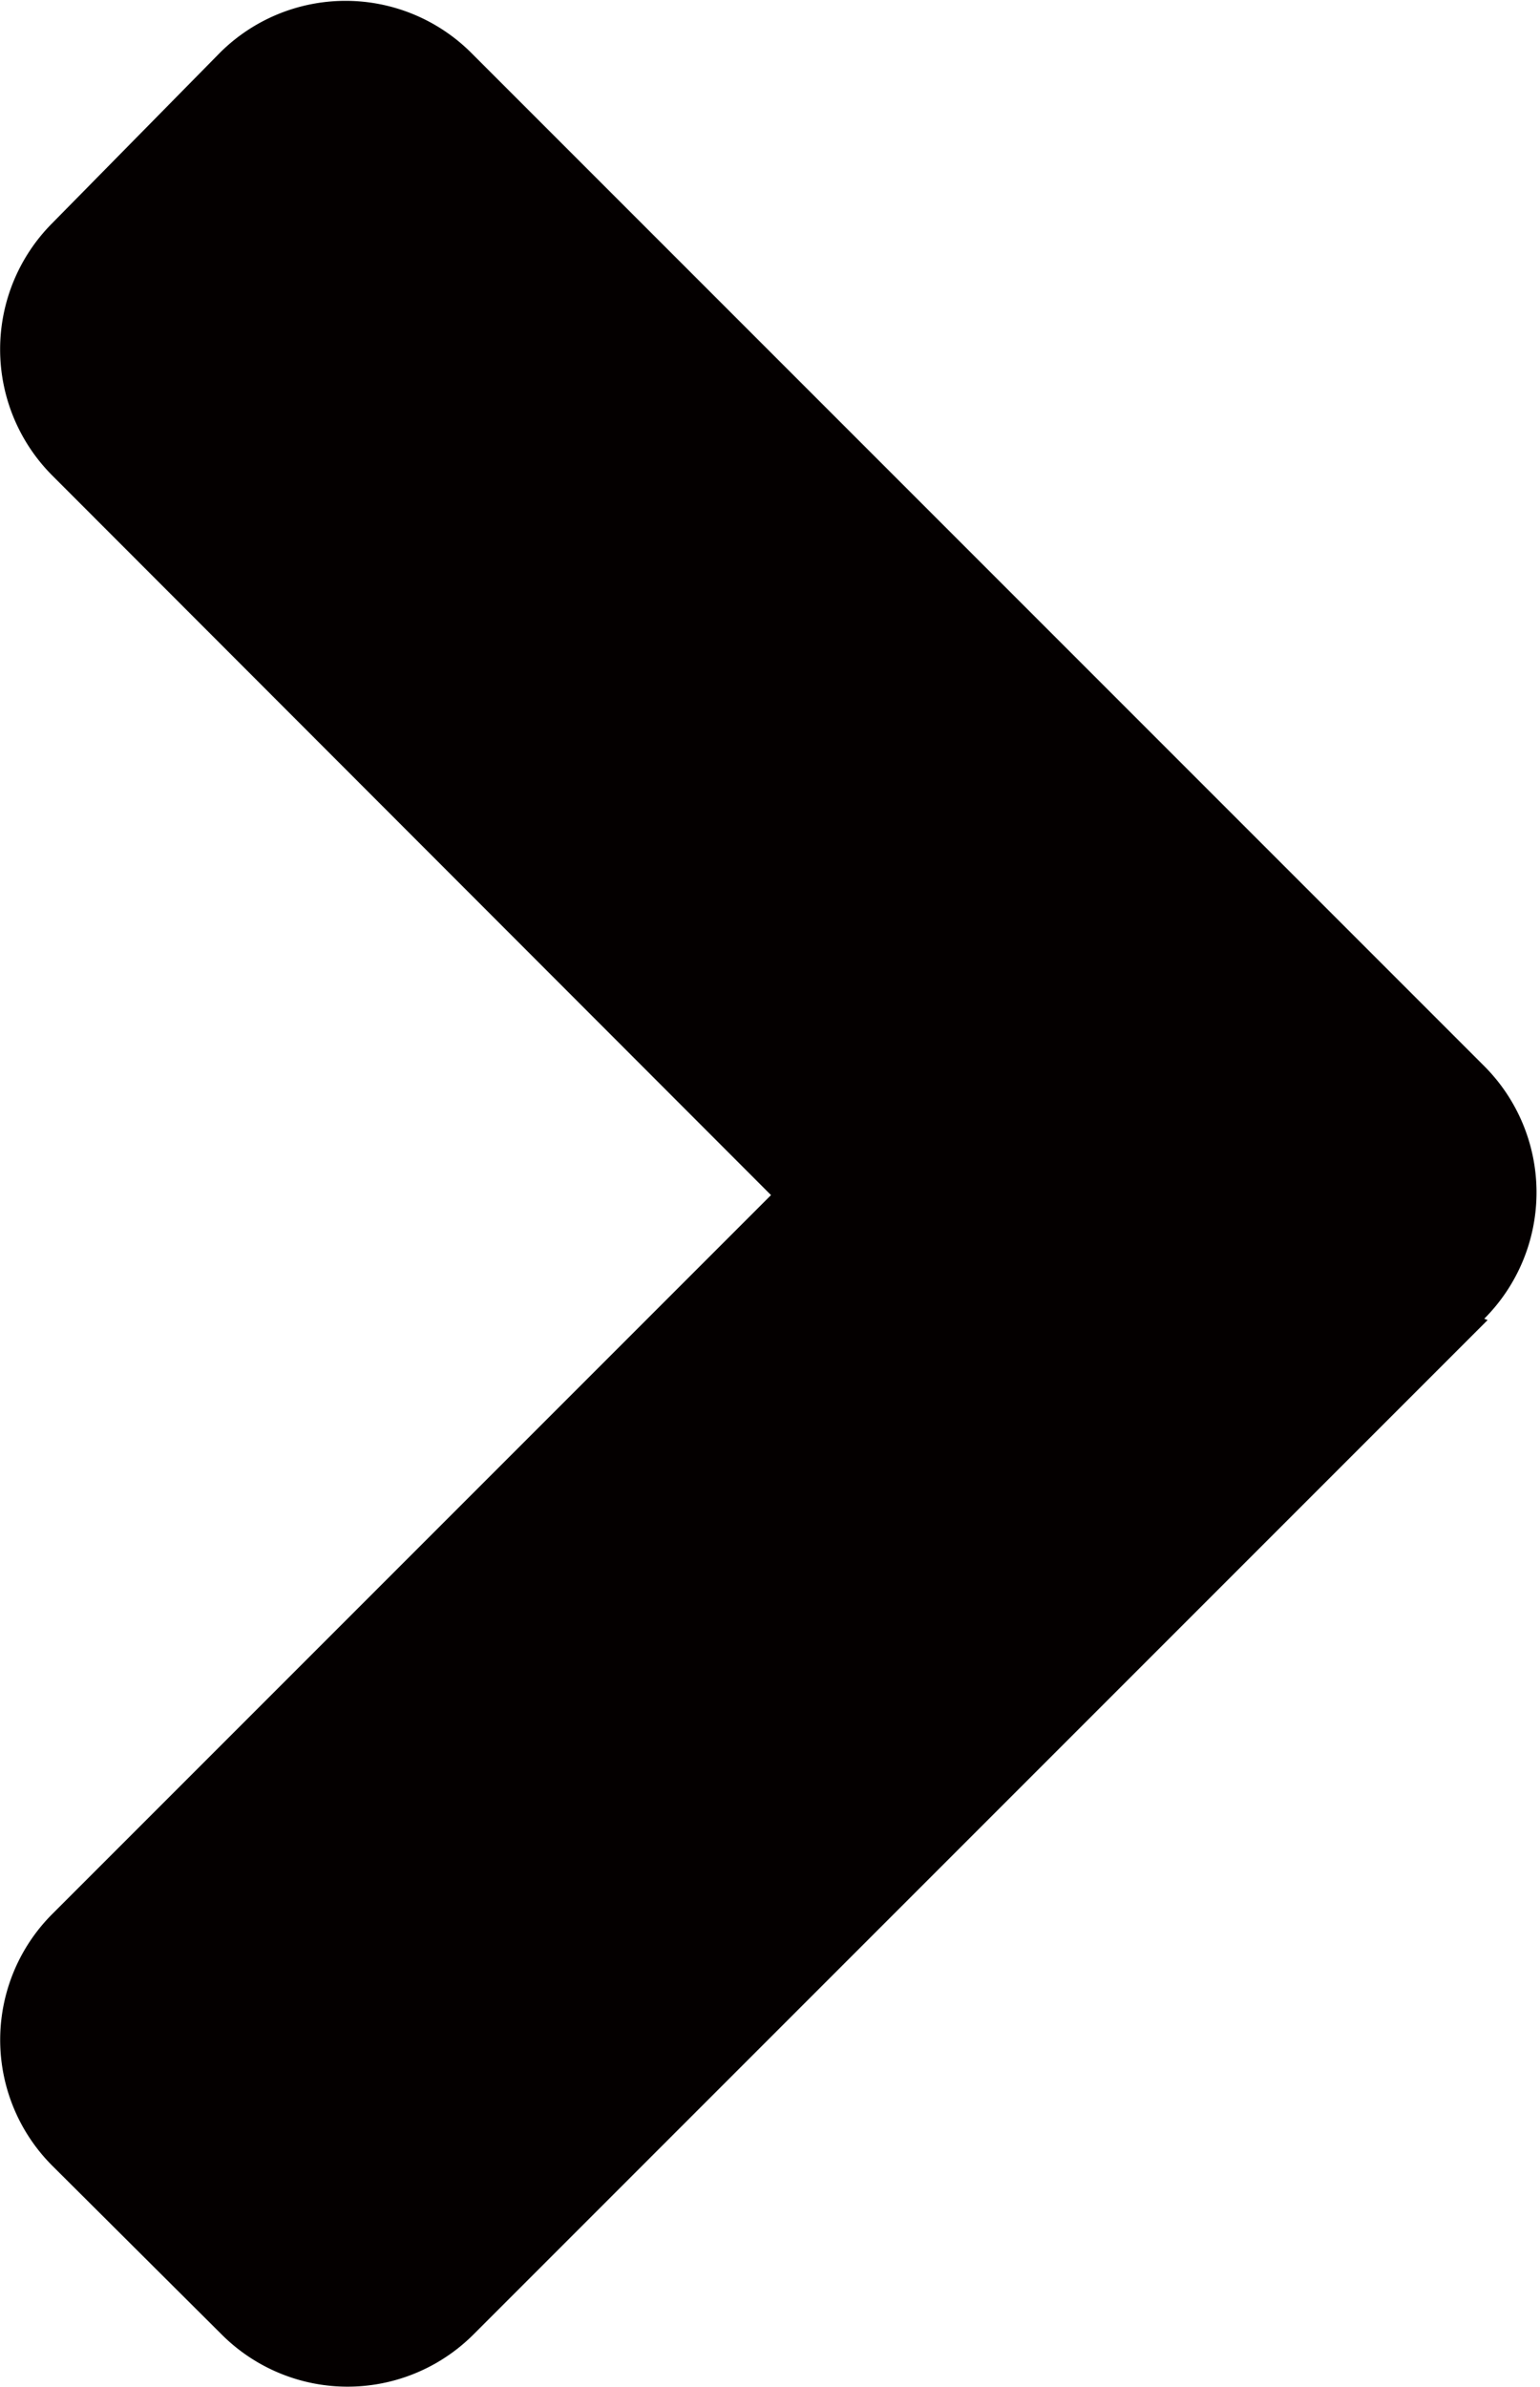<?xml version="1.0" encoding="utf-8"?><svg xmlns="http://www.w3.org/2000/svg" viewBox="0 0 22.93 35.53"><path id="angle-right-solid" style="fill:#040000" d="M22.15,19.65,7.05,34.75a2.65,2.65,0,0,1-3.75,0h0L.78,32.24a2.65,2.65,0,0,1,0-3.75h0l10.7-10.7L.78,7.08a2.66,2.66,0,0,1,0-3.76h0L3.28.78A2.65,2.65,0,0,1,7,.77h0l15.1,15.1a2.66,2.66,0,0,1,0,3.76Z"/></svg>